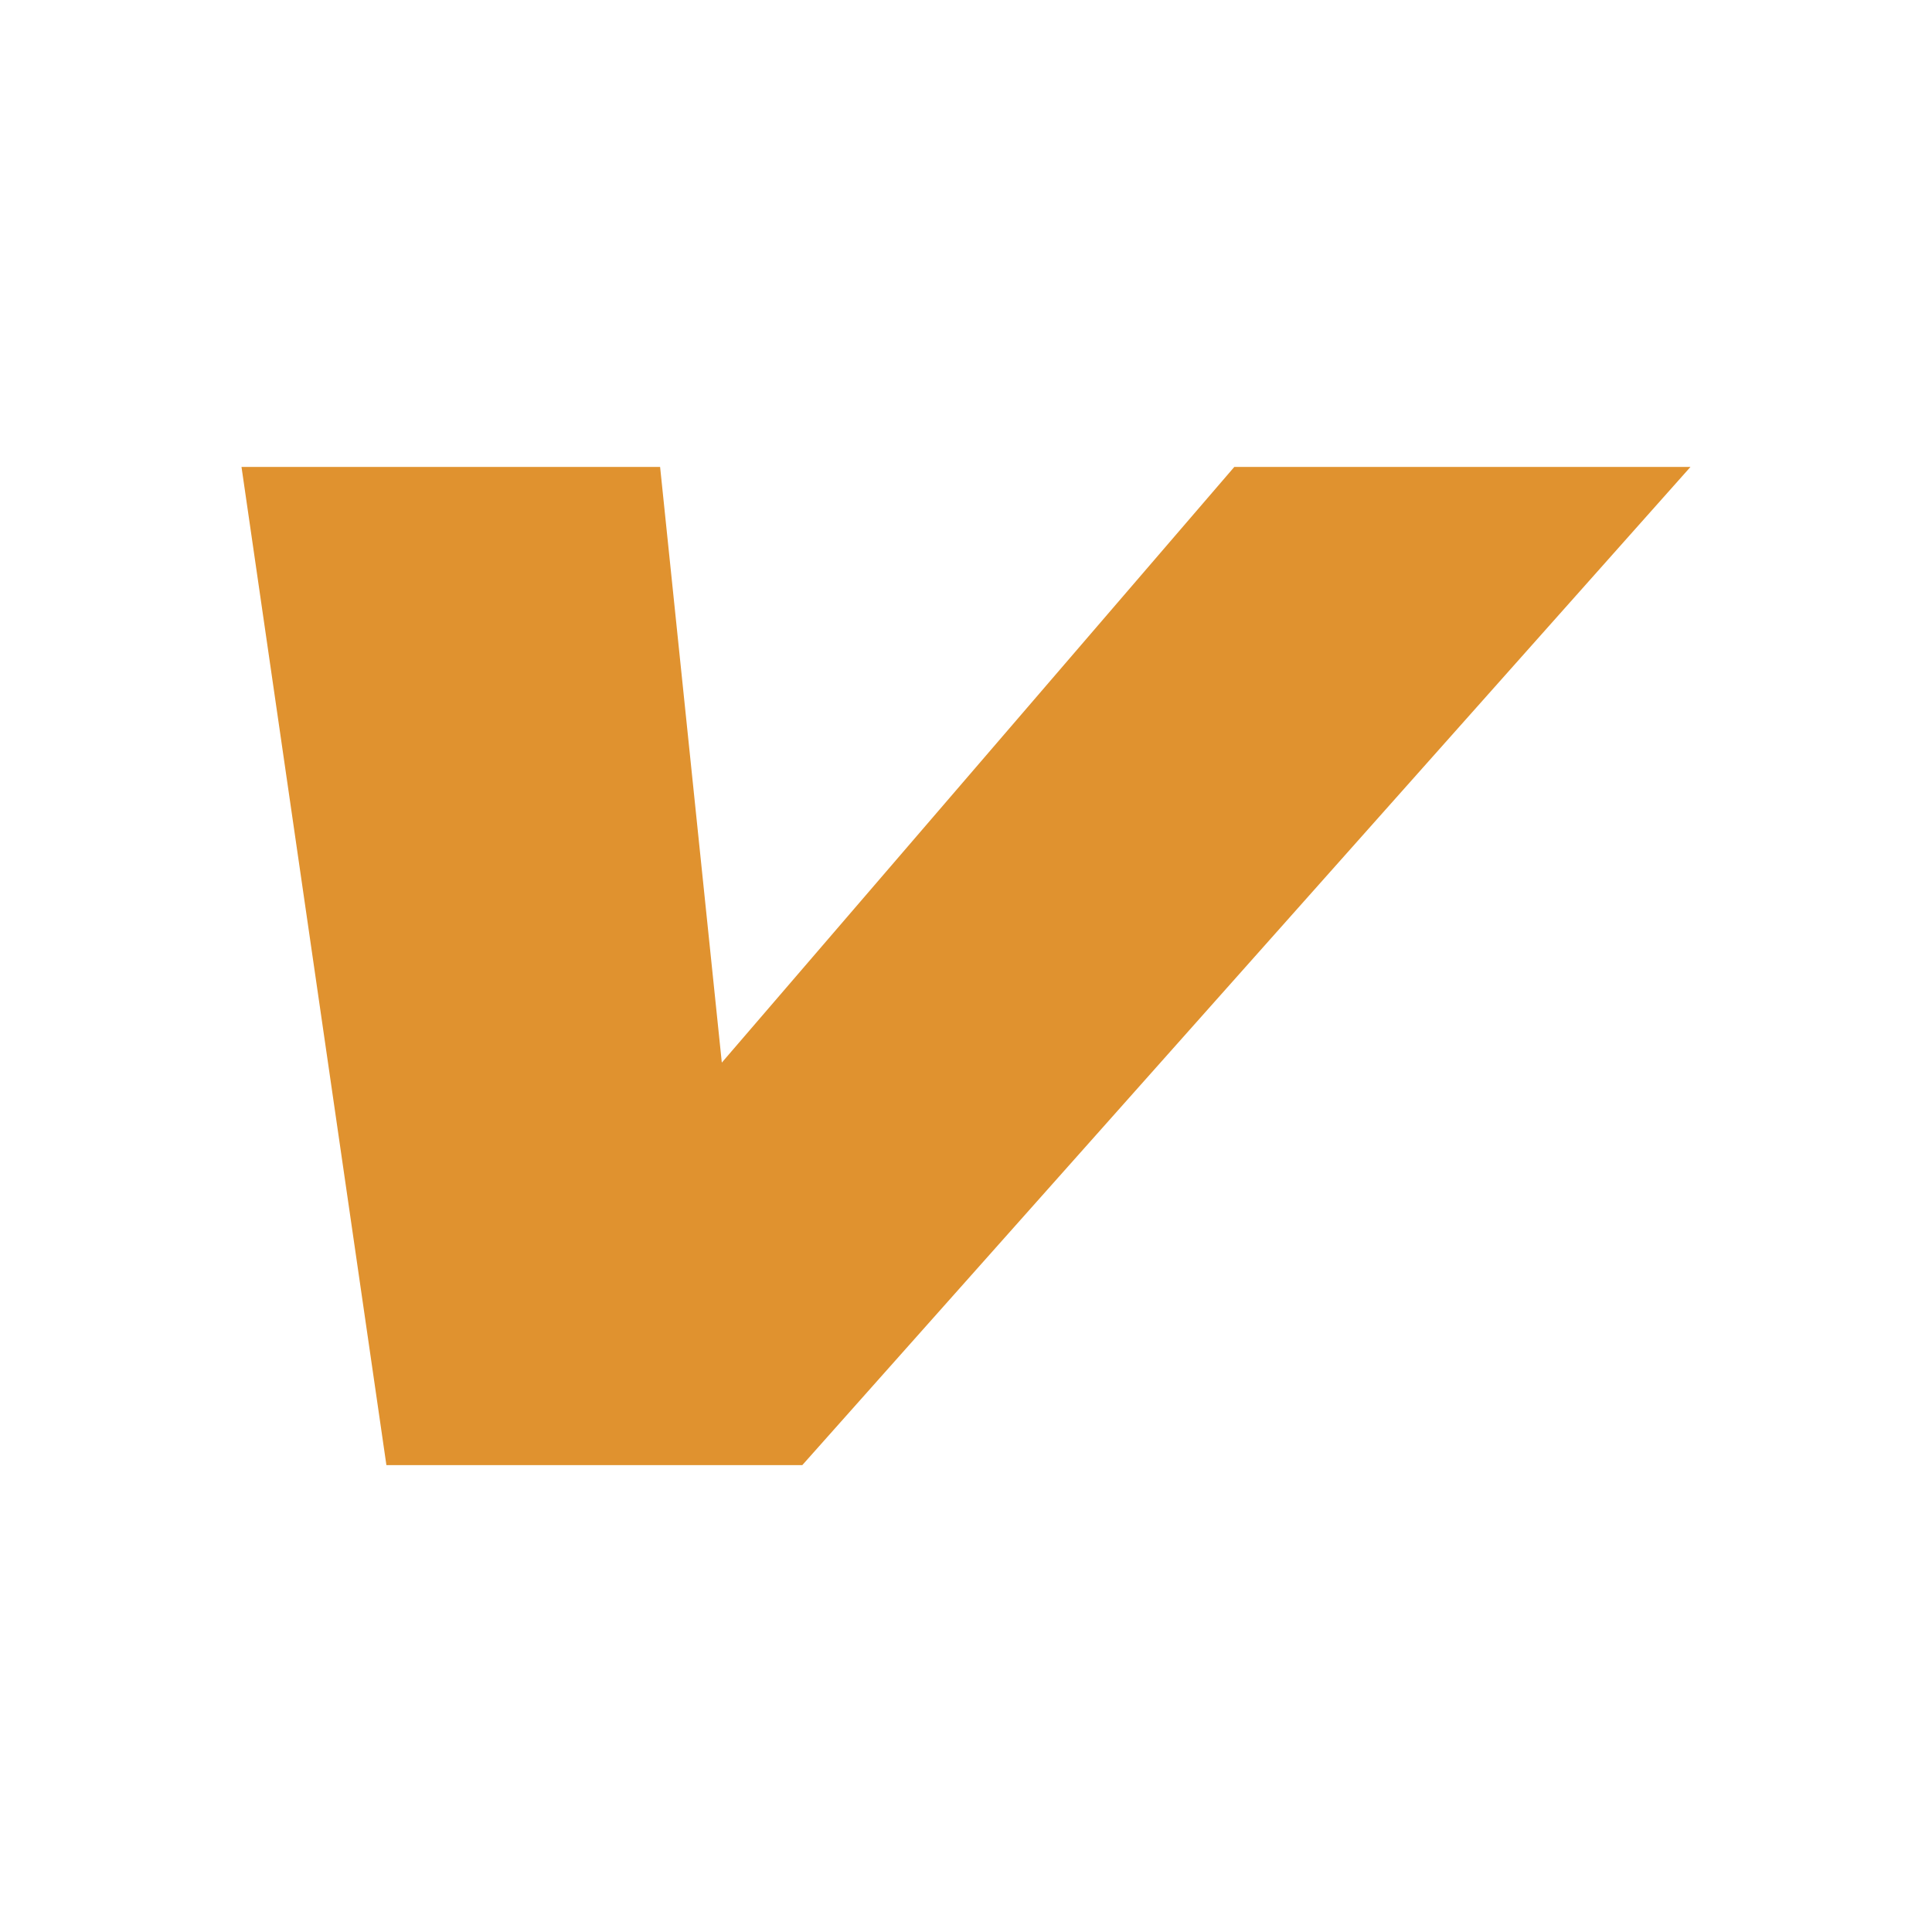 <?xml version="1.0" encoding="UTF-8"?>
<svg data-bbox="9 17.4 54 37.2" viewBox="0 0 72 72" xmlns="http://www.w3.org/2000/svg" data-type="color">
    <g>
        <path d="M46 17.4 26.9 39.6l-2.3-22.2H9l5.4 37.2h15.5L63 17.4H46z" fill="#e0922f" data-color="1"/>
    </g>
</svg>
